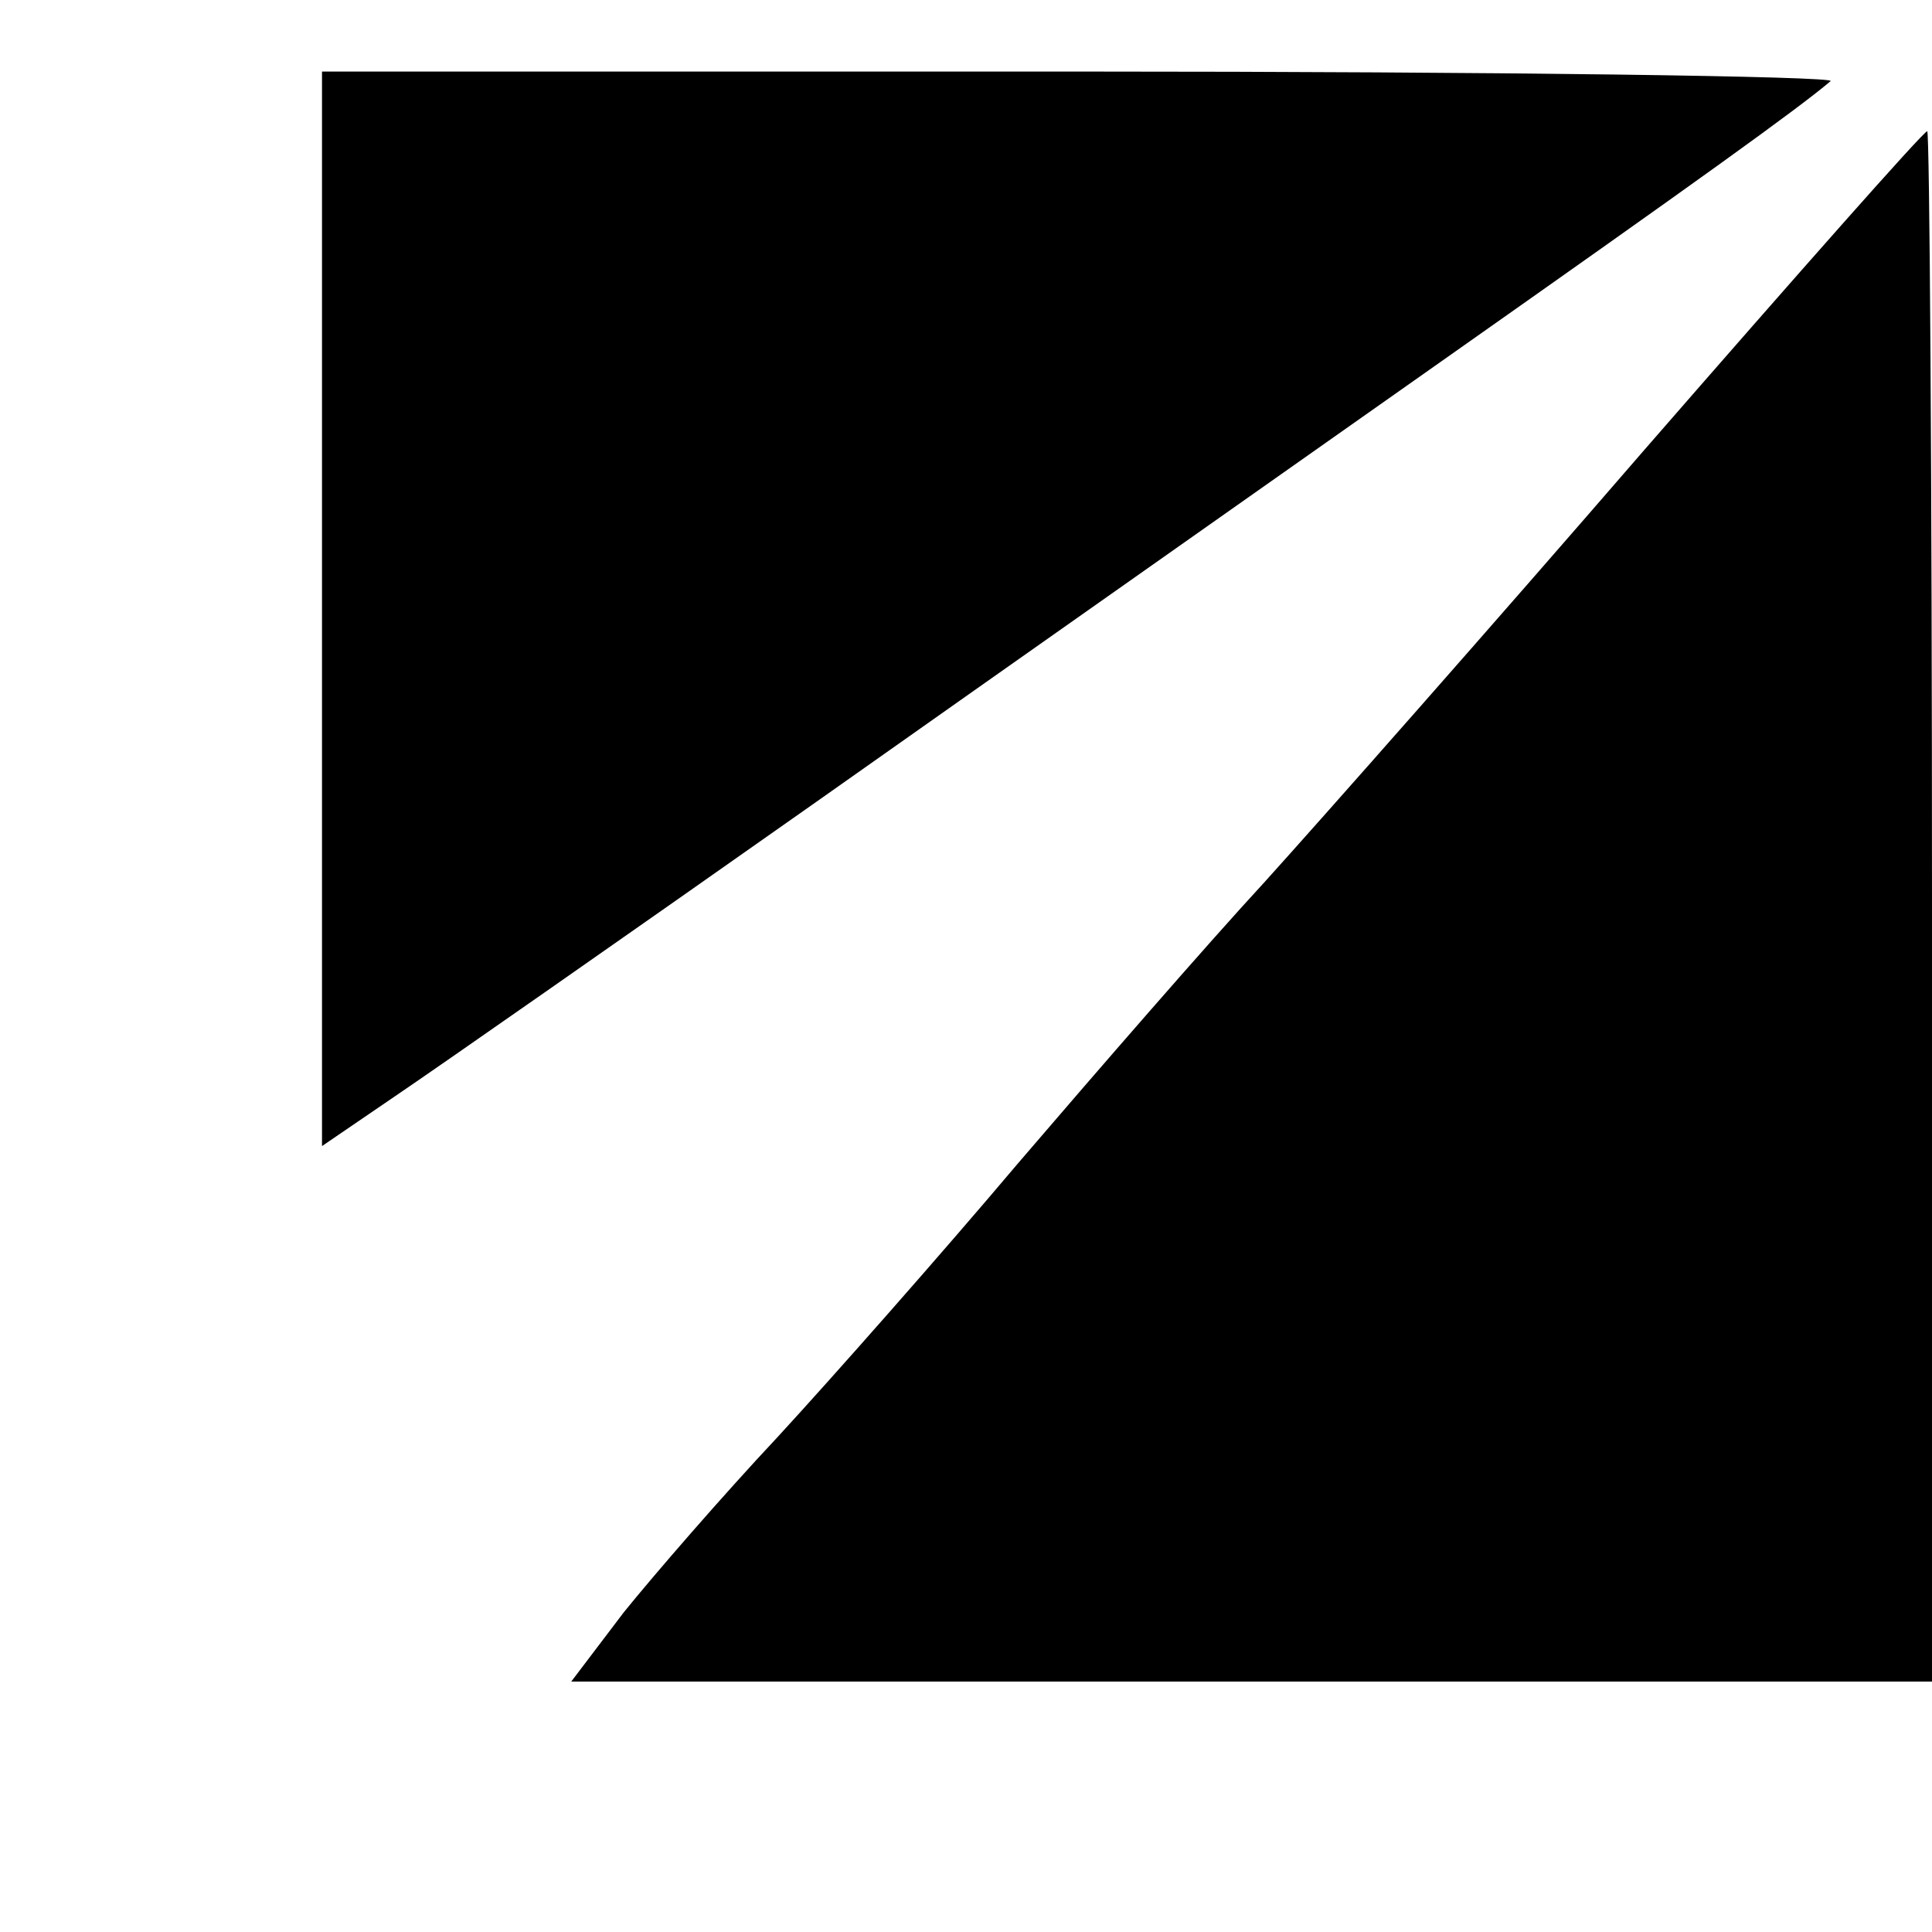 <?xml version="1.0" standalone="no"?>
<!DOCTYPE svg PUBLIC "-//W3C//DTD SVG 20010904//EN"
 "http://www.w3.org/TR/2001/REC-SVG-20010904/DTD/svg10.dtd">
<svg version="1.0" xmlns="http://www.w3.org/2000/svg"
 width="162pt" height="162pt" viewBox="0 0 162 162"
 preserveAspectRatio="xMidYMid meet">
<g transform="translate(0,162) scale(0.1,-0.1)"
fill="#000000" stroke="none">
<path d="M270 1110 l0 -451 63 43 c34 23 193 134 352 246 160 113 396 279 525
370 213 150 298 211 325 234 5 4 -278 8 -628 8 l-637 0 0 -450z"/>
<path d="M1379 1243 c-128 -148 -272 -311 -319 -363 -48 -52 -140 -158 -206
-235 -65 -77 -156 -180 -202 -230 -46 -49 -104 -116 -129 -147 l-44 -58 570 0
571 0 0 650 c0 358 -2 650 -4 650 -3 0 -109 -120 -237 -267z"/>
</g>
</svg>
